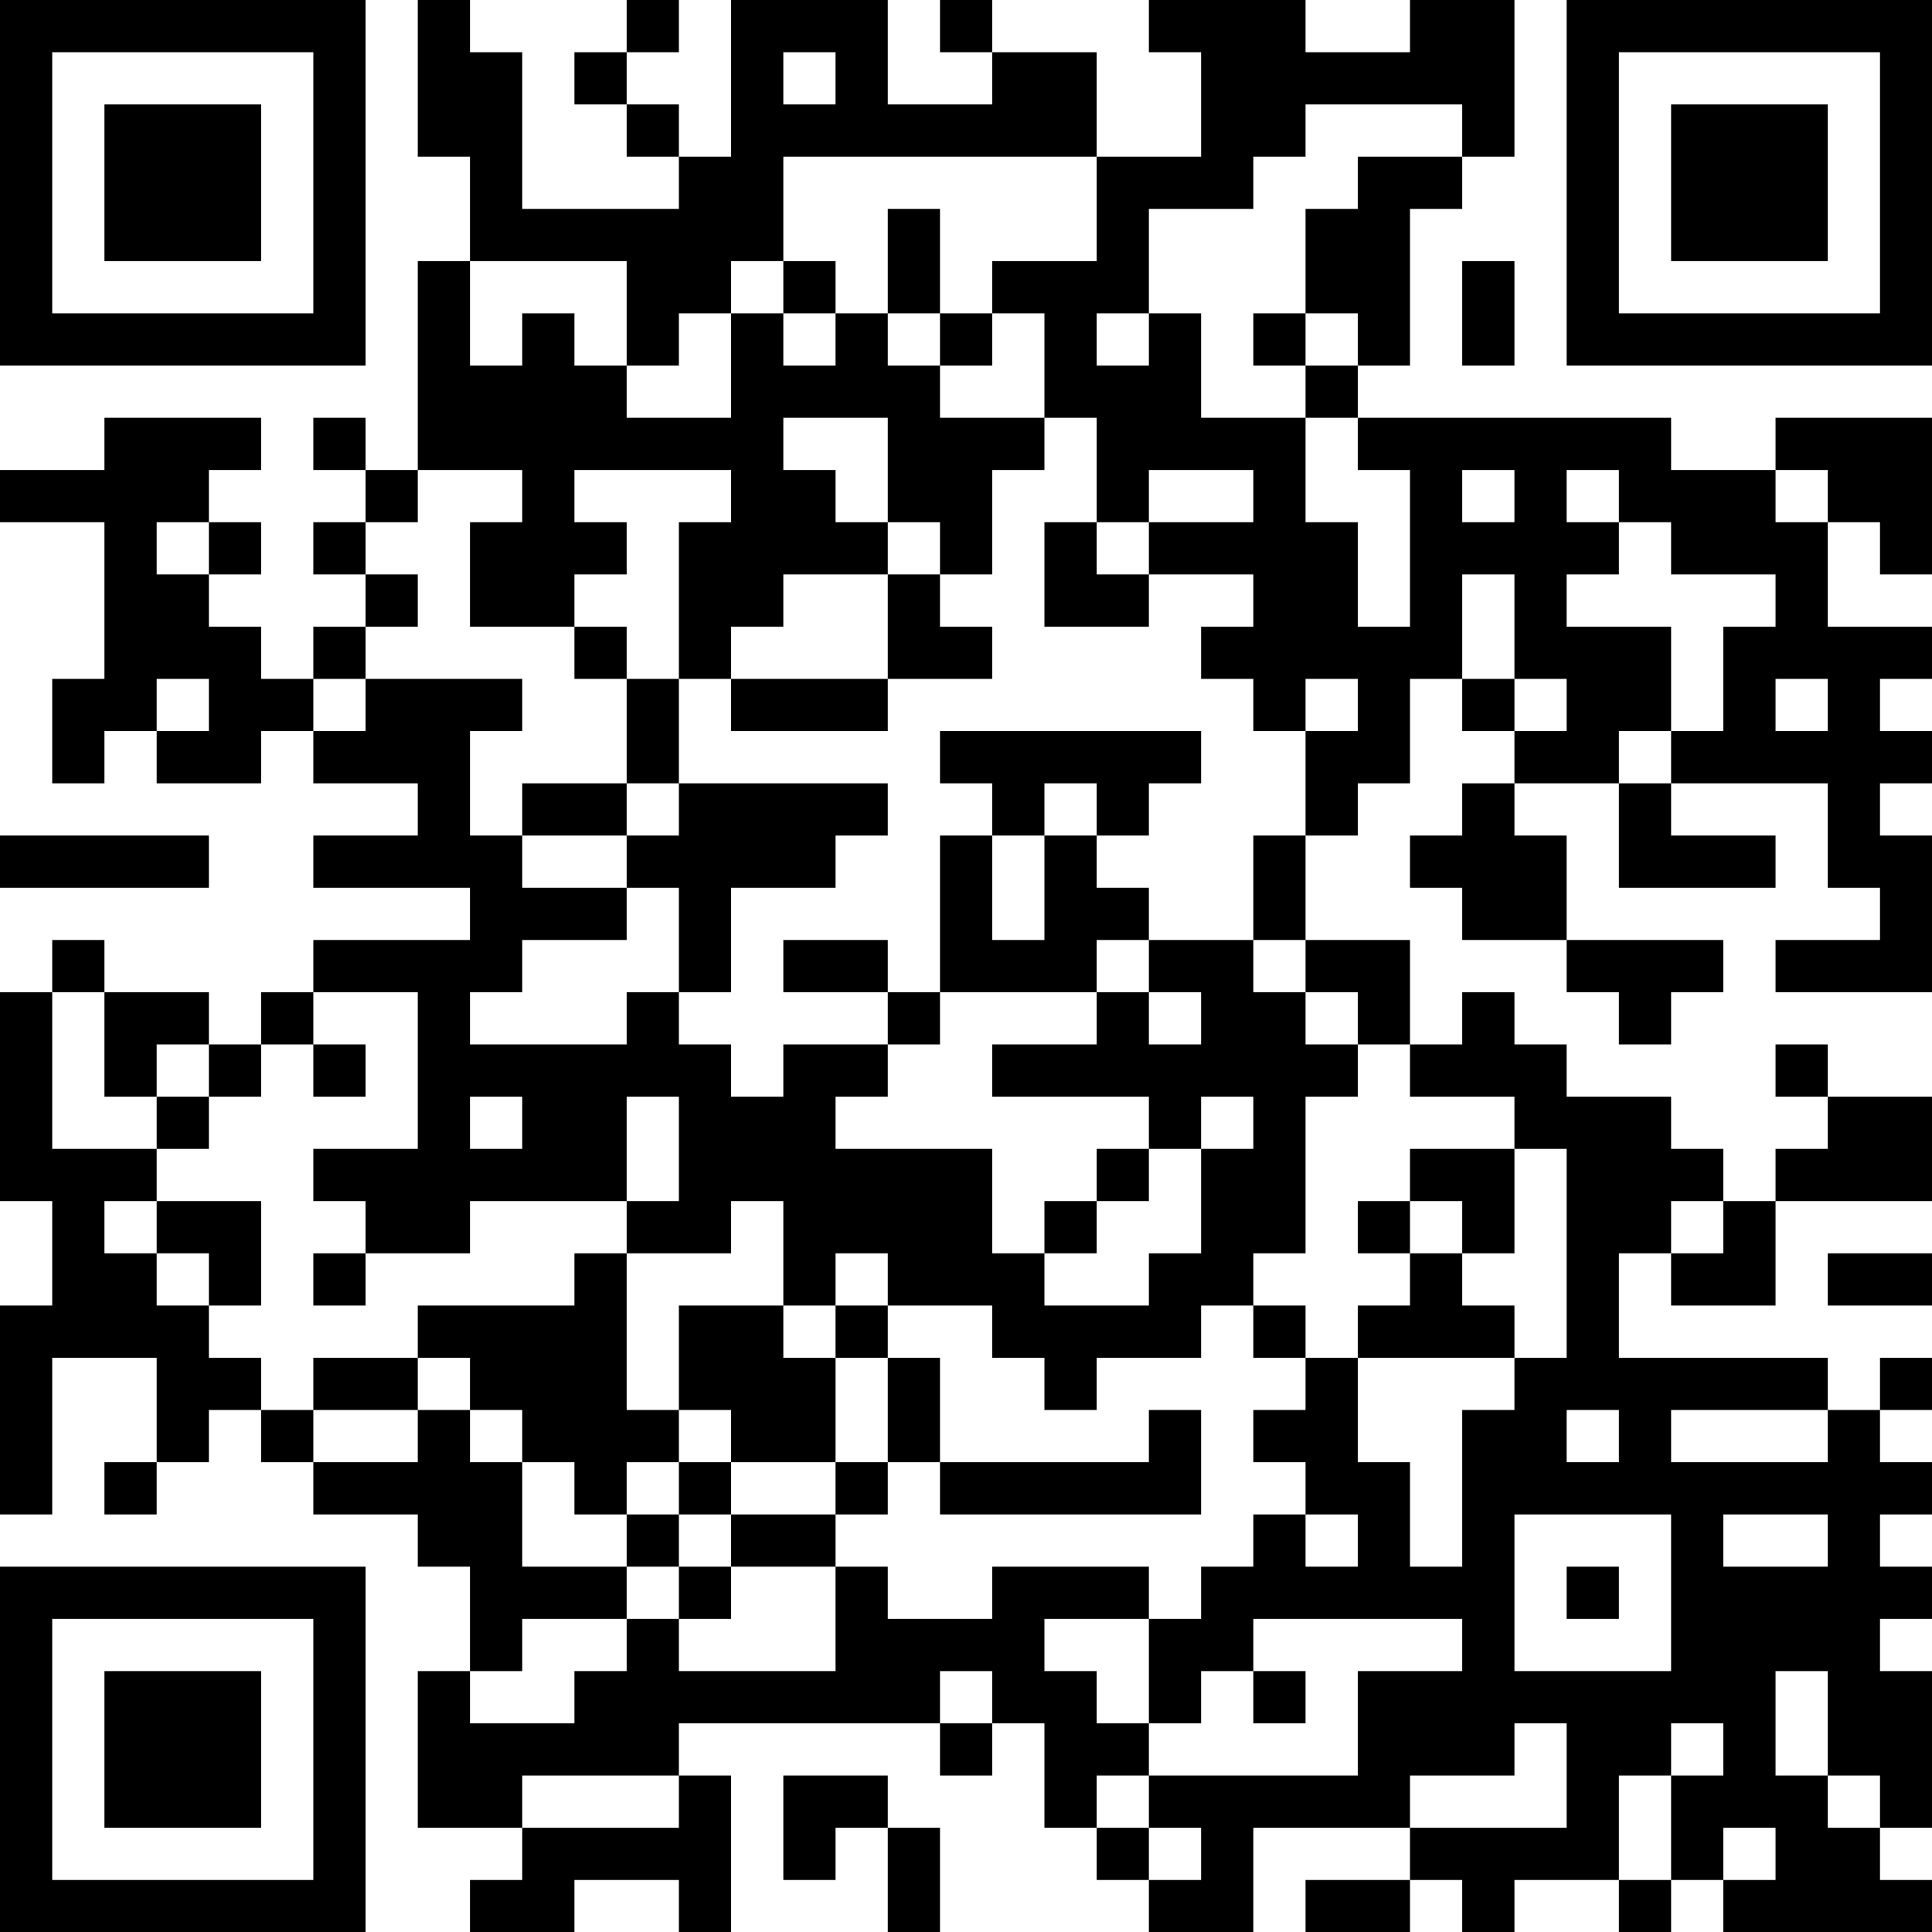 <?xml version="1.0" encoding="UTF-8"?>
<svg xmlns="http://www.w3.org/2000/svg" version="1.1" width="100" height="100" viewBox="0 0 100 100"><rect x="0" y="0" width="100" height="100" fill="#ffffff"/><g transform="scale(2.703)"><g transform="translate(0,0)"><path fill-rule="evenodd" d="M8 0L8 3L9 3L9 5L8 5L8 9L7 9L7 8L6 8L6 9L7 9L7 10L6 10L6 11L7 11L7 12L6 12L6 13L5 13L5 12L4 12L4 11L5 11L5 10L4 10L4 9L5 9L5 8L2 8L2 9L0 9L0 10L2 10L2 13L1 13L1 15L2 15L2 14L3 14L3 15L5 15L5 14L6 14L6 15L8 15L8 16L6 16L6 17L9 17L9 18L6 18L6 19L5 19L5 20L4 20L4 19L2 19L2 18L1 18L1 19L0 19L0 23L1 23L1 25L0 25L0 29L1 29L1 26L3 26L3 28L2 28L2 29L3 29L3 28L4 28L4 27L5 27L5 28L6 28L6 29L8 29L8 30L9 30L9 32L8 32L8 35L10 35L10 36L9 36L9 37L11 37L11 36L13 36L13 37L14 37L14 34L13 34L13 33L18 33L18 34L19 34L19 33L20 33L20 35L21 35L21 36L22 36L22 37L24 37L24 35L27 35L27 36L25 36L25 37L27 37L27 36L28 36L28 37L29 37L29 36L31 36L31 37L32 37L32 36L33 36L33 37L37 37L37 36L36 36L36 35L37 35L37 32L36 32L36 31L37 31L37 30L36 30L36 29L37 29L37 28L36 28L36 27L37 27L37 26L36 26L36 27L35 27L35 26L31 26L31 24L32 24L32 25L34 25L34 23L37 23L37 21L35 21L35 20L34 20L34 21L35 21L35 22L34 22L34 23L33 23L33 22L32 22L32 21L30 21L30 20L29 20L29 19L28 19L28 20L27 20L27 18L25 18L25 16L26 16L26 15L27 15L27 13L28 13L28 14L29 14L29 15L28 15L28 16L27 16L27 17L28 17L28 18L30 18L30 19L31 19L31 20L32 20L32 19L33 19L33 18L30 18L30 16L29 16L29 15L31 15L31 17L34 17L34 16L32 16L32 15L35 15L35 17L36 17L36 18L34 18L34 19L37 19L37 16L36 16L36 15L37 15L37 14L36 14L36 13L37 13L37 12L35 12L35 10L36 10L36 11L37 11L37 8L34 8L34 9L32 9L32 8L26 8L26 7L27 7L27 4L28 4L28 3L29 3L29 0L27 0L27 1L25 1L25 0L22 0L22 1L23 1L23 3L21 3L21 1L19 1L19 0L18 0L18 1L19 1L19 2L17 2L17 0L14 0L14 3L13 3L13 2L12 2L12 1L13 1L13 0L12 0L12 1L11 1L11 2L12 2L12 3L13 3L13 4L10 4L10 1L9 1L9 0ZM15 1L15 2L16 2L16 1ZM25 2L25 3L24 3L24 4L22 4L22 6L21 6L21 7L22 7L22 6L23 6L23 8L25 8L25 10L26 10L26 12L27 12L27 9L26 9L26 8L25 8L25 7L26 7L26 6L25 6L25 4L26 4L26 3L28 3L28 2ZM15 3L15 5L14 5L14 6L13 6L13 7L12 7L12 5L9 5L9 7L10 7L10 6L11 6L11 7L12 7L12 8L14 8L14 6L15 6L15 7L16 7L16 6L17 6L17 7L18 7L18 8L20 8L20 9L19 9L19 11L18 11L18 10L17 10L17 8L15 8L15 9L16 9L16 10L17 10L17 11L15 11L15 12L14 12L14 13L13 13L13 10L14 10L14 9L11 9L11 10L12 10L12 11L11 11L11 12L9 12L9 10L10 10L10 9L8 9L8 10L7 10L7 11L8 11L8 12L7 12L7 13L6 13L6 14L7 14L7 13L10 13L10 14L9 14L9 16L10 16L10 17L12 17L12 18L10 18L10 19L9 19L9 20L12 20L12 19L13 19L13 20L14 20L14 21L15 21L15 20L17 20L17 21L16 21L16 22L19 22L19 24L20 24L20 25L22 25L22 24L23 24L23 22L24 22L24 21L23 21L23 22L22 22L22 21L19 21L19 20L21 20L21 19L22 19L22 20L23 20L23 19L22 19L22 18L24 18L24 19L25 19L25 20L26 20L26 21L25 21L25 24L24 24L24 25L23 25L23 26L21 26L21 27L20 27L20 26L19 26L19 25L17 25L17 24L16 24L16 25L15 25L15 23L14 23L14 24L12 24L12 23L13 23L13 21L12 21L12 23L9 23L9 24L7 24L7 23L6 23L6 22L8 22L8 19L6 19L6 20L5 20L5 21L4 21L4 20L3 20L3 21L2 21L2 19L1 19L1 22L3 22L3 23L2 23L2 24L3 24L3 25L4 25L4 26L5 26L5 27L6 27L6 28L8 28L8 27L9 27L9 28L10 28L10 30L12 30L12 31L10 31L10 32L9 32L9 33L11 33L11 32L12 32L12 31L13 31L13 32L16 32L16 30L17 30L17 31L19 31L19 30L22 30L22 31L20 31L20 32L21 32L21 33L22 33L22 34L21 34L21 35L22 35L22 36L23 36L23 35L22 35L22 34L26 34L26 32L28 32L28 31L24 31L24 32L23 32L23 33L22 33L22 31L23 31L23 30L24 30L24 29L25 29L25 30L26 30L26 29L25 29L25 28L24 28L24 27L25 27L25 26L26 26L26 28L27 28L27 30L28 30L28 27L29 27L29 26L30 26L30 22L29 22L29 21L27 21L27 20L26 20L26 19L25 19L25 18L24 18L24 16L25 16L25 14L26 14L26 13L25 13L25 14L24 14L24 13L23 13L23 12L24 12L24 11L22 11L22 10L24 10L24 9L22 9L22 10L21 10L21 8L20 8L20 6L19 6L19 5L21 5L21 3ZM17 4L17 6L18 6L18 7L19 7L19 6L18 6L18 4ZM15 5L15 6L16 6L16 5ZM28 5L28 7L29 7L29 5ZM24 6L24 7L25 7L25 6ZM28 9L28 10L29 10L29 9ZM30 9L30 10L31 10L31 11L30 11L30 12L32 12L32 14L31 14L31 15L32 15L32 14L33 14L33 12L34 12L34 11L32 11L32 10L31 10L31 9ZM34 9L34 10L35 10L35 9ZM3 10L3 11L4 11L4 10ZM20 10L20 12L22 12L22 11L21 11L21 10ZM17 11L17 13L14 13L14 14L17 14L17 13L19 13L19 12L18 12L18 11ZM28 11L28 13L29 13L29 14L30 14L30 13L29 13L29 11ZM11 12L11 13L12 13L12 15L10 15L10 16L12 16L12 17L13 17L13 19L14 19L14 17L16 17L16 16L17 16L17 15L13 15L13 13L12 13L12 12ZM3 13L3 14L4 14L4 13ZM34 13L34 14L35 14L35 13ZM18 14L18 15L19 15L19 16L18 16L18 19L17 19L17 18L15 18L15 19L17 19L17 20L18 20L18 19L21 19L21 18L22 18L22 17L21 17L21 16L22 16L22 15L23 15L23 14ZM12 15L12 16L13 16L13 15ZM20 15L20 16L19 16L19 18L20 18L20 16L21 16L21 15ZM0 16L0 17L4 17L4 16ZM6 20L6 21L7 21L7 20ZM3 21L3 22L4 22L4 21ZM9 21L9 22L10 22L10 21ZM21 22L21 23L20 23L20 24L21 24L21 23L22 23L22 22ZM27 22L27 23L26 23L26 24L27 24L27 25L26 25L26 26L29 26L29 25L28 25L28 24L29 24L29 22ZM3 23L3 24L4 24L4 25L5 25L5 23ZM27 23L27 24L28 24L28 23ZM32 23L32 24L33 24L33 23ZM6 24L6 25L7 25L7 24ZM11 24L11 25L8 25L8 26L6 26L6 27L8 27L8 26L9 26L9 27L10 27L10 28L11 28L11 29L12 29L12 30L13 30L13 31L14 31L14 30L16 30L16 29L17 29L17 28L18 28L18 29L23 29L23 27L22 27L22 28L18 28L18 26L17 26L17 25L16 25L16 26L15 26L15 25L13 25L13 27L12 27L12 24ZM35 24L35 25L37 25L37 24ZM24 25L24 26L25 26L25 25ZM16 26L16 28L14 28L14 27L13 27L13 28L12 28L12 29L13 29L13 30L14 30L14 29L16 29L16 28L17 28L17 26ZM30 27L30 28L31 28L31 27ZM32 27L32 28L35 28L35 27ZM13 28L13 29L14 29L14 28ZM29 29L29 32L32 32L32 29ZM33 29L33 30L35 30L35 29ZM30 30L30 31L31 31L31 30ZM18 32L18 33L19 33L19 32ZM24 32L24 33L25 33L25 32ZM34 32L34 34L35 34L35 35L36 35L36 34L35 34L35 32ZM29 33L29 34L27 34L27 35L30 35L30 33ZM32 33L32 34L31 34L31 36L32 36L32 34L33 34L33 33ZM10 34L10 35L13 35L13 34ZM15 34L15 36L16 36L16 35L17 35L17 37L18 37L18 35L17 35L17 34ZM33 35L33 36L34 36L34 35ZM0 0L0 7L7 7L7 0ZM1 1L1 6L6 6L6 1ZM2 2L2 5L5 5L5 2ZM30 0L30 7L37 7L37 0ZM31 1L31 6L36 6L36 1ZM32 2L32 5L35 5L35 2ZM0 30L0 37L7 37L7 30ZM1 31L1 36L6 36L6 31ZM2 32L2 35L5 35L5 32Z" fill="#000000"/></g></g></svg>
